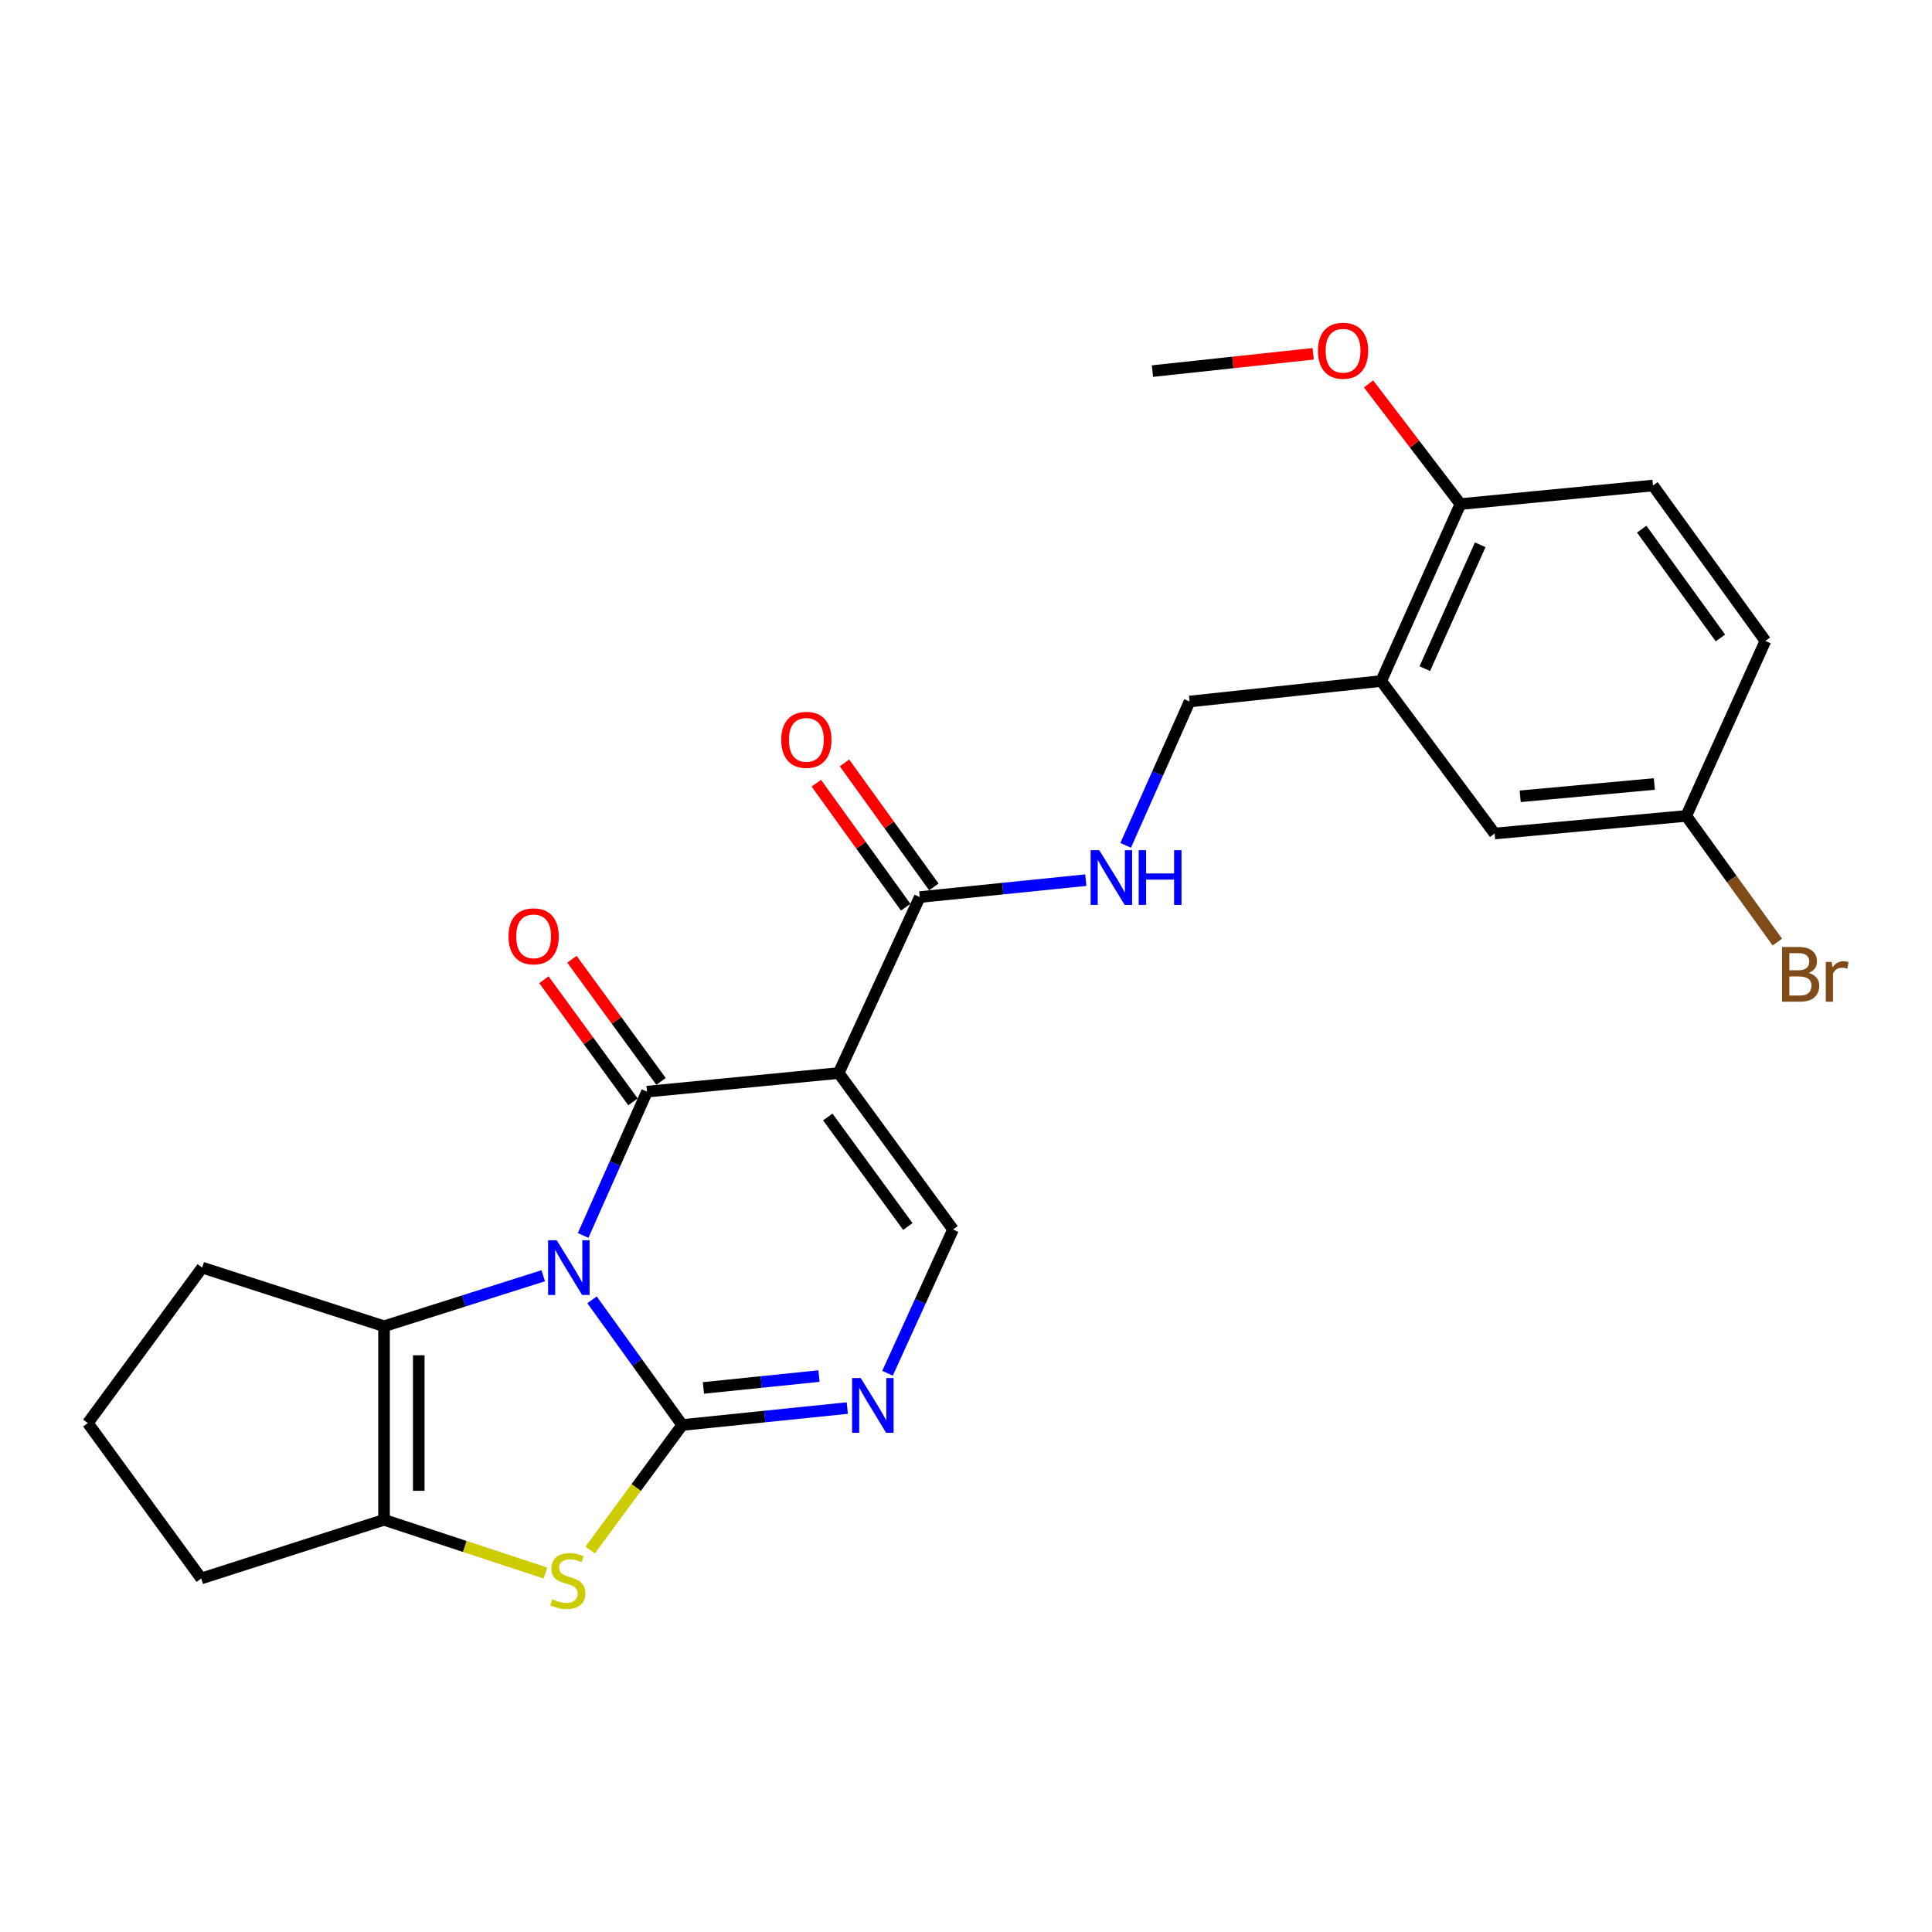 <?xml version='1.0' encoding='iso-8859-1'?>
<svg version='1.1' baseProfile='full'
              xmlns='http://www.w3.org/2000/svg'
                      xmlns:rdkit='http://www.rdkit.org/xml'
                      xmlns:xlink='http://www.w3.org/1999/xlink'
                  xml:space='preserve'
width='1000px' height='1000px' viewBox='0 0 1000 1000'>
<!-- END OF HEADER -->
<rect style='opacity:1.0;fill:#FFFFFF;stroke:none' width='1000' height='1000' x='0' y='0'> </rect>
<path class='bond-0' d='M 306.436,672.783 L 329.772,705.182' style='fill:none;fill-rule:evenodd;stroke:#0000FF;stroke-width:6px;stroke-linecap:butt;stroke-linejoin:miter;stroke-opacity:1' />
<path class='bond-0' d='M 329.772,705.182 L 353.109,737.58' style='fill:none;fill-rule:evenodd;stroke:#000000;stroke-width:6px;stroke-linecap:butt;stroke-linejoin:miter;stroke-opacity:1' />
<path class='bond-1' d='M 301.826,639.461 L 318.36,602.247' style='fill:none;fill-rule:evenodd;stroke:#0000FF;stroke-width:6px;stroke-linecap:butt;stroke-linejoin:miter;stroke-opacity:1' />
<path class='bond-1' d='M 318.36,602.247 L 334.893,565.033' style='fill:none;fill-rule:evenodd;stroke:#000000;stroke-width:6px;stroke-linecap:butt;stroke-linejoin:miter;stroke-opacity:1' />
<path class='bond-3' d='M 281.18,660.317 L 239.979,673.392' style='fill:none;fill-rule:evenodd;stroke:#0000FF;stroke-width:6px;stroke-linecap:butt;stroke-linejoin:miter;stroke-opacity:1' />
<path class='bond-3' d='M 239.979,673.392 L 198.778,686.466' style='fill:none;fill-rule:evenodd;stroke:#000000;stroke-width:6px;stroke-linecap:butt;stroke-linejoin:miter;stroke-opacity:1' />
<path class='bond-4' d='M 353.109,737.58 L 329.288,769.941' style='fill:none;fill-rule:evenodd;stroke:#000000;stroke-width:6px;stroke-linecap:butt;stroke-linejoin:miter;stroke-opacity:1' />
<path class='bond-4' d='M 329.288,769.941 L 305.467,802.302' style='fill:none;fill-rule:evenodd;stroke:#CCCC00;stroke-width:6px;stroke-linecap:butt;stroke-linejoin:miter;stroke-opacity:1' />
<path class='bond-5' d='M 353.109,737.58 L 395.837,733.194' style='fill:none;fill-rule:evenodd;stroke:#000000;stroke-width:6px;stroke-linecap:butt;stroke-linejoin:miter;stroke-opacity:1' />
<path class='bond-5' d='M 395.837,733.194 L 438.564,728.807' style='fill:none;fill-rule:evenodd;stroke:#0000FF;stroke-width:6px;stroke-linecap:butt;stroke-linejoin:miter;stroke-opacity:1' />
<path class='bond-5' d='M 364.092,718.392 L 394.002,715.321' style='fill:none;fill-rule:evenodd;stroke:#000000;stroke-width:6px;stroke-linecap:butt;stroke-linejoin:miter;stroke-opacity:1' />
<path class='bond-5' d='M 394.002,715.321 L 423.911,712.25' style='fill:none;fill-rule:evenodd;stroke:#0000FF;stroke-width:6px;stroke-linecap:butt;stroke-linejoin:miter;stroke-opacity:1' />
<path class='bond-2' d='M 334.893,565.033 L 434.087,555.401' style='fill:none;fill-rule:evenodd;stroke:#000000;stroke-width:6px;stroke-linecap:butt;stroke-linejoin:miter;stroke-opacity:1' />
<path class='bond-11' d='M 342.151,559.74 L 319.096,528.13' style='fill:none;fill-rule:evenodd;stroke:#000000;stroke-width:6px;stroke-linecap:butt;stroke-linejoin:miter;stroke-opacity:1' />
<path class='bond-11' d='M 319.096,528.13 L 296.042,496.52' style='fill:none;fill-rule:evenodd;stroke:#FF0000;stroke-width:6px;stroke-linecap:butt;stroke-linejoin:miter;stroke-opacity:1' />
<path class='bond-11' d='M 327.635,570.327 L 304.581,538.717' style='fill:none;fill-rule:evenodd;stroke:#000000;stroke-width:6px;stroke-linecap:butt;stroke-linejoin:miter;stroke-opacity:1' />
<path class='bond-11' d='M 304.581,538.717 L 281.526,507.107' style='fill:none;fill-rule:evenodd;stroke:#FF0000;stroke-width:6px;stroke-linecap:butt;stroke-linejoin:miter;stroke-opacity:1' />
<path class='bond-7' d='M 434.087,555.401 L 493.286,636.39' style='fill:none;fill-rule:evenodd;stroke:#000000;stroke-width:6px;stroke-linecap:butt;stroke-linejoin:miter;stroke-opacity:1' />
<path class='bond-7' d='M 428.463,578.152 L 469.902,634.844' style='fill:none;fill-rule:evenodd;stroke:#000000;stroke-width:6px;stroke-linecap:butt;stroke-linejoin:miter;stroke-opacity:1' />
<path class='bond-8' d='M 434.087,555.401 L 476.069,464.322' style='fill:none;fill-rule:evenodd;stroke:#000000;stroke-width:6px;stroke-linecap:butt;stroke-linejoin:miter;stroke-opacity:1' />
<path class='bond-6' d='M 198.778,686.466 L 198.778,786.659' style='fill:none;fill-rule:evenodd;stroke:#000000;stroke-width:6px;stroke-linecap:butt;stroke-linejoin:miter;stroke-opacity:1' />
<path class='bond-6' d='M 216.744,701.495 L 216.744,771.63' style='fill:none;fill-rule:evenodd;stroke:#000000;stroke-width:6px;stroke-linecap:butt;stroke-linejoin:miter;stroke-opacity:1' />
<path class='bond-18' d='M 198.778,686.466 L 104.654,656.113' style='fill:none;fill-rule:evenodd;stroke:#000000;stroke-width:6px;stroke-linecap:butt;stroke-linejoin:miter;stroke-opacity:1' />
<path class='bond-25' d='M 282.306,814.209 L 240.542,800.434' style='fill:none;fill-rule:evenodd;stroke:#CCCC00;stroke-width:6px;stroke-linecap:butt;stroke-linejoin:miter;stroke-opacity:1' />
<path class='bond-25' d='M 240.542,800.434 L 198.778,786.659' style='fill:none;fill-rule:evenodd;stroke:#000000;stroke-width:6px;stroke-linecap:butt;stroke-linejoin:miter;stroke-opacity:1' />
<path class='bond-27' d='M 459.378,710.788 L 476.332,673.589' style='fill:none;fill-rule:evenodd;stroke:#0000FF;stroke-width:6px;stroke-linecap:butt;stroke-linejoin:miter;stroke-opacity:1' />
<path class='bond-27' d='M 476.332,673.589 L 493.286,636.39' style='fill:none;fill-rule:evenodd;stroke:#000000;stroke-width:6px;stroke-linecap:butt;stroke-linejoin:miter;stroke-opacity:1' />
<path class='bond-19' d='M 198.778,786.659 L 104.155,817.022' style='fill:none;fill-rule:evenodd;stroke:#000000;stroke-width:6px;stroke-linecap:butt;stroke-linejoin:miter;stroke-opacity:1' />
<path class='bond-10' d='M 476.069,464.322 L 519.04,459.941' style='fill:none;fill-rule:evenodd;stroke:#000000;stroke-width:6px;stroke-linecap:butt;stroke-linejoin:miter;stroke-opacity:1' />
<path class='bond-10' d='M 519.04,459.941 L 562.011,455.56' style='fill:none;fill-rule:evenodd;stroke:#0000FF;stroke-width:6px;stroke-linecap:butt;stroke-linejoin:miter;stroke-opacity:1' />
<path class='bond-15' d='M 483.357,459.07 L 460.229,426.976' style='fill:none;fill-rule:evenodd;stroke:#000000;stroke-width:6px;stroke-linecap:butt;stroke-linejoin:miter;stroke-opacity:1' />
<path class='bond-15' d='M 460.229,426.976 L 437.102,394.883' style='fill:none;fill-rule:evenodd;stroke:#FF0000;stroke-width:6px;stroke-linecap:butt;stroke-linejoin:miter;stroke-opacity:1' />
<path class='bond-15' d='M 468.781,469.574 L 445.653,437.48' style='fill:none;fill-rule:evenodd;stroke:#000000;stroke-width:6px;stroke-linecap:butt;stroke-linejoin:miter;stroke-opacity:1' />
<path class='bond-15' d='M 445.653,437.48 L 422.526,405.386' style='fill:none;fill-rule:evenodd;stroke:#FF0000;stroke-width:6px;stroke-linecap:butt;stroke-linejoin:miter;stroke-opacity:1' />
<path class='bond-9' d='M 714.922,352.491 L 615.727,363.101' style='fill:none;fill-rule:evenodd;stroke:#000000;stroke-width:6px;stroke-linecap:butt;stroke-linejoin:miter;stroke-opacity:1' />
<path class='bond-13' d='M 714.922,352.491 L 755.905,260.903' style='fill:none;fill-rule:evenodd;stroke:#000000;stroke-width:6px;stroke-linecap:butt;stroke-linejoin:miter;stroke-opacity:1' />
<path class='bond-13' d='M 737.469,346.091 L 766.157,281.979' style='fill:none;fill-rule:evenodd;stroke:#000000;stroke-width:6px;stroke-linecap:butt;stroke-linejoin:miter;stroke-opacity:1' />
<path class='bond-14' d='M 714.922,352.491 L 773.612,431.423' style='fill:none;fill-rule:evenodd;stroke:#000000;stroke-width:6px;stroke-linecap:butt;stroke-linejoin:miter;stroke-opacity:1' />
<path class='bond-12' d='M 582.643,437.558 L 599.185,400.33' style='fill:none;fill-rule:evenodd;stroke:#0000FF;stroke-width:6px;stroke-linecap:butt;stroke-linejoin:miter;stroke-opacity:1' />
<path class='bond-12' d='M 599.185,400.33 L 615.727,363.101' style='fill:none;fill-rule:evenodd;stroke:#000000;stroke-width:6px;stroke-linecap:butt;stroke-linejoin:miter;stroke-opacity:1' />
<path class='bond-16' d='M 755.905,260.903 L 855.578,251.301' style='fill:none;fill-rule:evenodd;stroke:#000000;stroke-width:6px;stroke-linecap:butt;stroke-linejoin:miter;stroke-opacity:1' />
<path class='bond-22' d='M 755.905,260.903 L 732.135,229.812' style='fill:none;fill-rule:evenodd;stroke:#000000;stroke-width:6px;stroke-linecap:butt;stroke-linejoin:miter;stroke-opacity:1' />
<path class='bond-22' d='M 732.135,229.812 L 708.365,198.721' style='fill:none;fill-rule:evenodd;stroke:#FF0000;stroke-width:6px;stroke-linecap:butt;stroke-linejoin:miter;stroke-opacity:1' />
<path class='bond-17' d='M 773.612,431.423 L 872.796,422.321' style='fill:none;fill-rule:evenodd;stroke:#000000;stroke-width:6px;stroke-linecap:butt;stroke-linejoin:miter;stroke-opacity:1' />
<path class='bond-17' d='M 786.847,412.167 L 856.276,405.795' style='fill:none;fill-rule:evenodd;stroke:#000000;stroke-width:6px;stroke-linecap:butt;stroke-linejoin:miter;stroke-opacity:1' />
<path class='bond-28' d='M 855.578,251.301 L 913.769,331.74' style='fill:none;fill-rule:evenodd;stroke:#000000;stroke-width:6px;stroke-linecap:butt;stroke-linejoin:miter;stroke-opacity:1' />
<path class='bond-28' d='M 849.75,273.897 L 890.484,330.205' style='fill:none;fill-rule:evenodd;stroke:#000000;stroke-width:6px;stroke-linecap:butt;stroke-linejoin:miter;stroke-opacity:1' />
<path class='bond-20' d='M 872.796,422.321 L 913.769,331.74' style='fill:none;fill-rule:evenodd;stroke:#000000;stroke-width:6px;stroke-linecap:butt;stroke-linejoin:miter;stroke-opacity:1' />
<path class='bond-21' d='M 872.796,422.321 L 896.371,454.97' style='fill:none;fill-rule:evenodd;stroke:#000000;stroke-width:6px;stroke-linecap:butt;stroke-linejoin:miter;stroke-opacity:1' />
<path class='bond-21' d='M 896.371,454.97 L 919.946,487.619' style='fill:none;fill-rule:evenodd;stroke:#7F4C19;stroke-width:6px;stroke-linecap:butt;stroke-linejoin:miter;stroke-opacity:1' />
<path class='bond-23' d='M 104.654,656.113 L 45.455,736.582' style='fill:none;fill-rule:evenodd;stroke:#000000;stroke-width:6px;stroke-linecap:butt;stroke-linejoin:miter;stroke-opacity:1' />
<path class='bond-26' d='M 104.155,817.022 L 45.455,736.582' style='fill:none;fill-rule:evenodd;stroke:#000000;stroke-width:6px;stroke-linecap:butt;stroke-linejoin:miter;stroke-opacity:1' />
<path class='bond-24' d='M 679.688,183.128 L 638.101,187.605' style='fill:none;fill-rule:evenodd;stroke:#FF0000;stroke-width:6px;stroke-linecap:butt;stroke-linejoin:miter;stroke-opacity:1' />
<path class='bond-24' d='M 638.101,187.605 L 596.513,192.081' style='fill:none;fill-rule:evenodd;stroke:#000000;stroke-width:6px;stroke-linecap:butt;stroke-linejoin:miter;stroke-opacity:1' />
<path  class='atom-0' d='M 288.169 641.953
L 297.449 656.953
Q 298.369 658.433, 299.849 661.113
Q 301.329 663.793, 301.409 663.953
L 301.409 641.953
L 305.169 641.953
L 305.169 670.273
L 301.289 670.273
L 291.329 653.873
Q 290.169 651.953, 288.929 649.753
Q 287.729 647.553, 287.369 646.873
L 287.369 670.273
L 283.689 670.273
L 283.689 641.953
L 288.169 641.953
' fill='#0000FF'/>
<path  class='atom-5' d='M 285.89 827.75
Q 286.21 827.87, 287.53 828.43
Q 288.85 828.99, 290.29 829.35
Q 291.77 829.67, 293.21 829.67
Q 295.89 829.67, 297.45 828.39
Q 299.01 827.07, 299.01 824.79
Q 299.01 823.23, 298.21 822.27
Q 297.45 821.31, 296.25 820.79
Q 295.05 820.27, 293.05 819.67
Q 290.53 818.91, 289.01 818.19
Q 287.53 817.47, 286.45 815.95
Q 285.41 814.43, 285.41 811.87
Q 285.41 808.31, 287.81 806.11
Q 290.25 803.91, 295.05 803.91
Q 298.33 803.91, 302.05 805.47
L 301.13 808.55
Q 297.73 807.15, 295.17 807.15
Q 292.41 807.15, 290.89 808.31
Q 289.37 809.43, 289.41 811.39
Q 289.41 812.91, 290.17 813.83
Q 290.97 814.75, 292.09 815.27
Q 293.25 815.79, 295.17 816.39
Q 297.73 817.19, 299.25 817.99
Q 300.77 818.79, 301.85 820.43
Q 302.97 822.03, 302.97 824.79
Q 302.97 828.71, 300.33 830.83
Q 297.73 832.91, 293.37 832.91
Q 290.85 832.91, 288.93 832.35
Q 287.05 831.83, 284.81 830.91
L 285.89 827.75
' fill='#CCCC00'/>
<path  class='atom-6' d='M 445.524 713.289
L 454.804 728.289
Q 455.724 729.769, 457.204 732.449
Q 458.684 735.129, 458.764 735.289
L 458.764 713.289
L 462.524 713.289
L 462.524 741.609
L 458.644 741.609
L 448.684 725.209
Q 447.524 723.289, 446.284 721.089
Q 445.084 718.889, 444.724 718.209
L 444.724 741.609
L 441.044 741.609
L 441.044 713.289
L 445.524 713.289
' fill='#0000FF'/>
<path  class='atom-11' d='M 568.983 440.051
L 578.263 455.051
Q 579.183 456.531, 580.663 459.211
Q 582.143 461.891, 582.223 462.051
L 582.223 440.051
L 585.983 440.051
L 585.983 468.371
L 582.103 468.371
L 572.143 451.971
Q 570.983 450.051, 569.743 447.851
Q 568.543 445.651, 568.183 444.971
L 568.183 468.371
L 564.503 468.371
L 564.503 440.051
L 568.983 440.051
' fill='#0000FF'/>
<path  class='atom-11' d='M 589.383 440.051
L 593.223 440.051
L 593.223 452.091
L 607.703 452.091
L 607.703 440.051
L 611.543 440.051
L 611.543 468.371
L 607.703 468.371
L 607.703 455.291
L 593.223 455.291
L 593.223 468.371
L 589.383 468.371
L 589.383 440.051
' fill='#0000FF'/>
<path  class='atom-12' d='M 263.203 484.644
Q 263.203 477.844, 266.563 474.044
Q 269.923 470.244, 276.203 470.244
Q 282.483 470.244, 285.843 474.044
Q 289.203 477.844, 289.203 484.644
Q 289.203 491.524, 285.803 495.444
Q 282.403 499.324, 276.203 499.324
Q 269.963 499.324, 266.563 495.444
Q 263.203 491.564, 263.203 484.644
M 276.203 496.124
Q 280.523 496.124, 282.843 493.244
Q 285.203 490.324, 285.203 484.644
Q 285.203 479.084, 282.843 476.284
Q 280.523 473.444, 276.203 473.444
Q 271.883 473.444, 269.523 476.244
Q 267.203 479.044, 267.203 484.644
Q 267.203 490.364, 269.523 493.244
Q 271.883 496.124, 276.203 496.124
' fill='#FF0000'/>
<path  class='atom-16' d='M 404.369 382.944
Q 404.369 376.144, 407.729 372.344
Q 411.089 368.544, 417.369 368.544
Q 423.649 368.544, 427.009 372.344
Q 430.369 376.144, 430.369 382.944
Q 430.369 389.824, 426.969 393.744
Q 423.569 397.624, 417.369 397.624
Q 411.129 397.624, 407.729 393.744
Q 404.369 389.864, 404.369 382.944
M 417.369 394.424
Q 421.689 394.424, 424.009 391.544
Q 426.369 388.624, 426.369 382.944
Q 426.369 377.384, 424.009 374.584
Q 421.689 371.744, 417.369 371.744
Q 413.049 371.744, 410.689 374.544
Q 408.369 377.344, 408.369 382.944
Q 408.369 388.664, 410.689 391.544
Q 413.049 394.424, 417.369 394.424
' fill='#FF0000'/>
<path  class='atom-22' d='M 936.135 503.587
Q 938.855 504.347, 940.215 506.027
Q 941.615 507.667, 941.615 510.107
Q 941.615 514.027, 939.095 516.267
Q 936.615 518.467, 931.895 518.467
L 922.375 518.467
L 922.375 490.147
L 930.735 490.147
Q 935.575 490.147, 938.015 492.107
Q 940.455 494.067, 940.455 497.667
Q 940.455 501.947, 936.135 503.587
M 926.175 493.347
L 926.175 502.227
L 930.735 502.227
Q 933.535 502.227, 934.975 501.107
Q 936.455 499.947, 936.455 497.667
Q 936.455 493.347, 930.735 493.347
L 926.175 493.347
M 931.895 515.267
Q 934.655 515.267, 936.135 513.947
Q 937.615 512.627, 937.615 510.107
Q 937.615 507.787, 935.975 506.627
Q 934.375 505.427, 931.295 505.427
L 926.175 505.427
L 926.175 515.267
L 931.895 515.267
' fill='#7F4C19'/>
<path  class='atom-22' d='M 948.055 497.907
L 948.495 500.747
Q 950.655 497.547, 954.175 497.547
Q 955.295 497.547, 956.815 497.947
L 956.215 501.307
Q 954.495 500.907, 953.535 500.907
Q 951.855 500.907, 950.735 501.587
Q 949.655 502.227, 948.775 503.787
L 948.775 518.467
L 945.015 518.467
L 945.015 497.907
L 948.055 497.907
' fill='#7F4C19'/>
<path  class='atom-23' d='M 682.169 181.541
Q 682.169 174.741, 685.529 170.941
Q 688.889 167.141, 695.169 167.141
Q 701.449 167.141, 704.809 170.941
Q 708.169 174.741, 708.169 181.541
Q 708.169 188.421, 704.769 192.341
Q 701.369 196.221, 695.169 196.221
Q 688.929 196.221, 685.529 192.341
Q 682.169 188.461, 682.169 181.541
M 695.169 193.021
Q 699.489 193.021, 701.809 190.141
Q 704.169 187.221, 704.169 181.541
Q 704.169 175.981, 701.809 173.181
Q 699.489 170.341, 695.169 170.341
Q 690.849 170.341, 688.489 173.141
Q 686.169 175.941, 686.169 181.541
Q 686.169 187.261, 688.489 190.141
Q 690.849 193.021, 695.169 193.021
' fill='#FF0000'/>
</svg>
